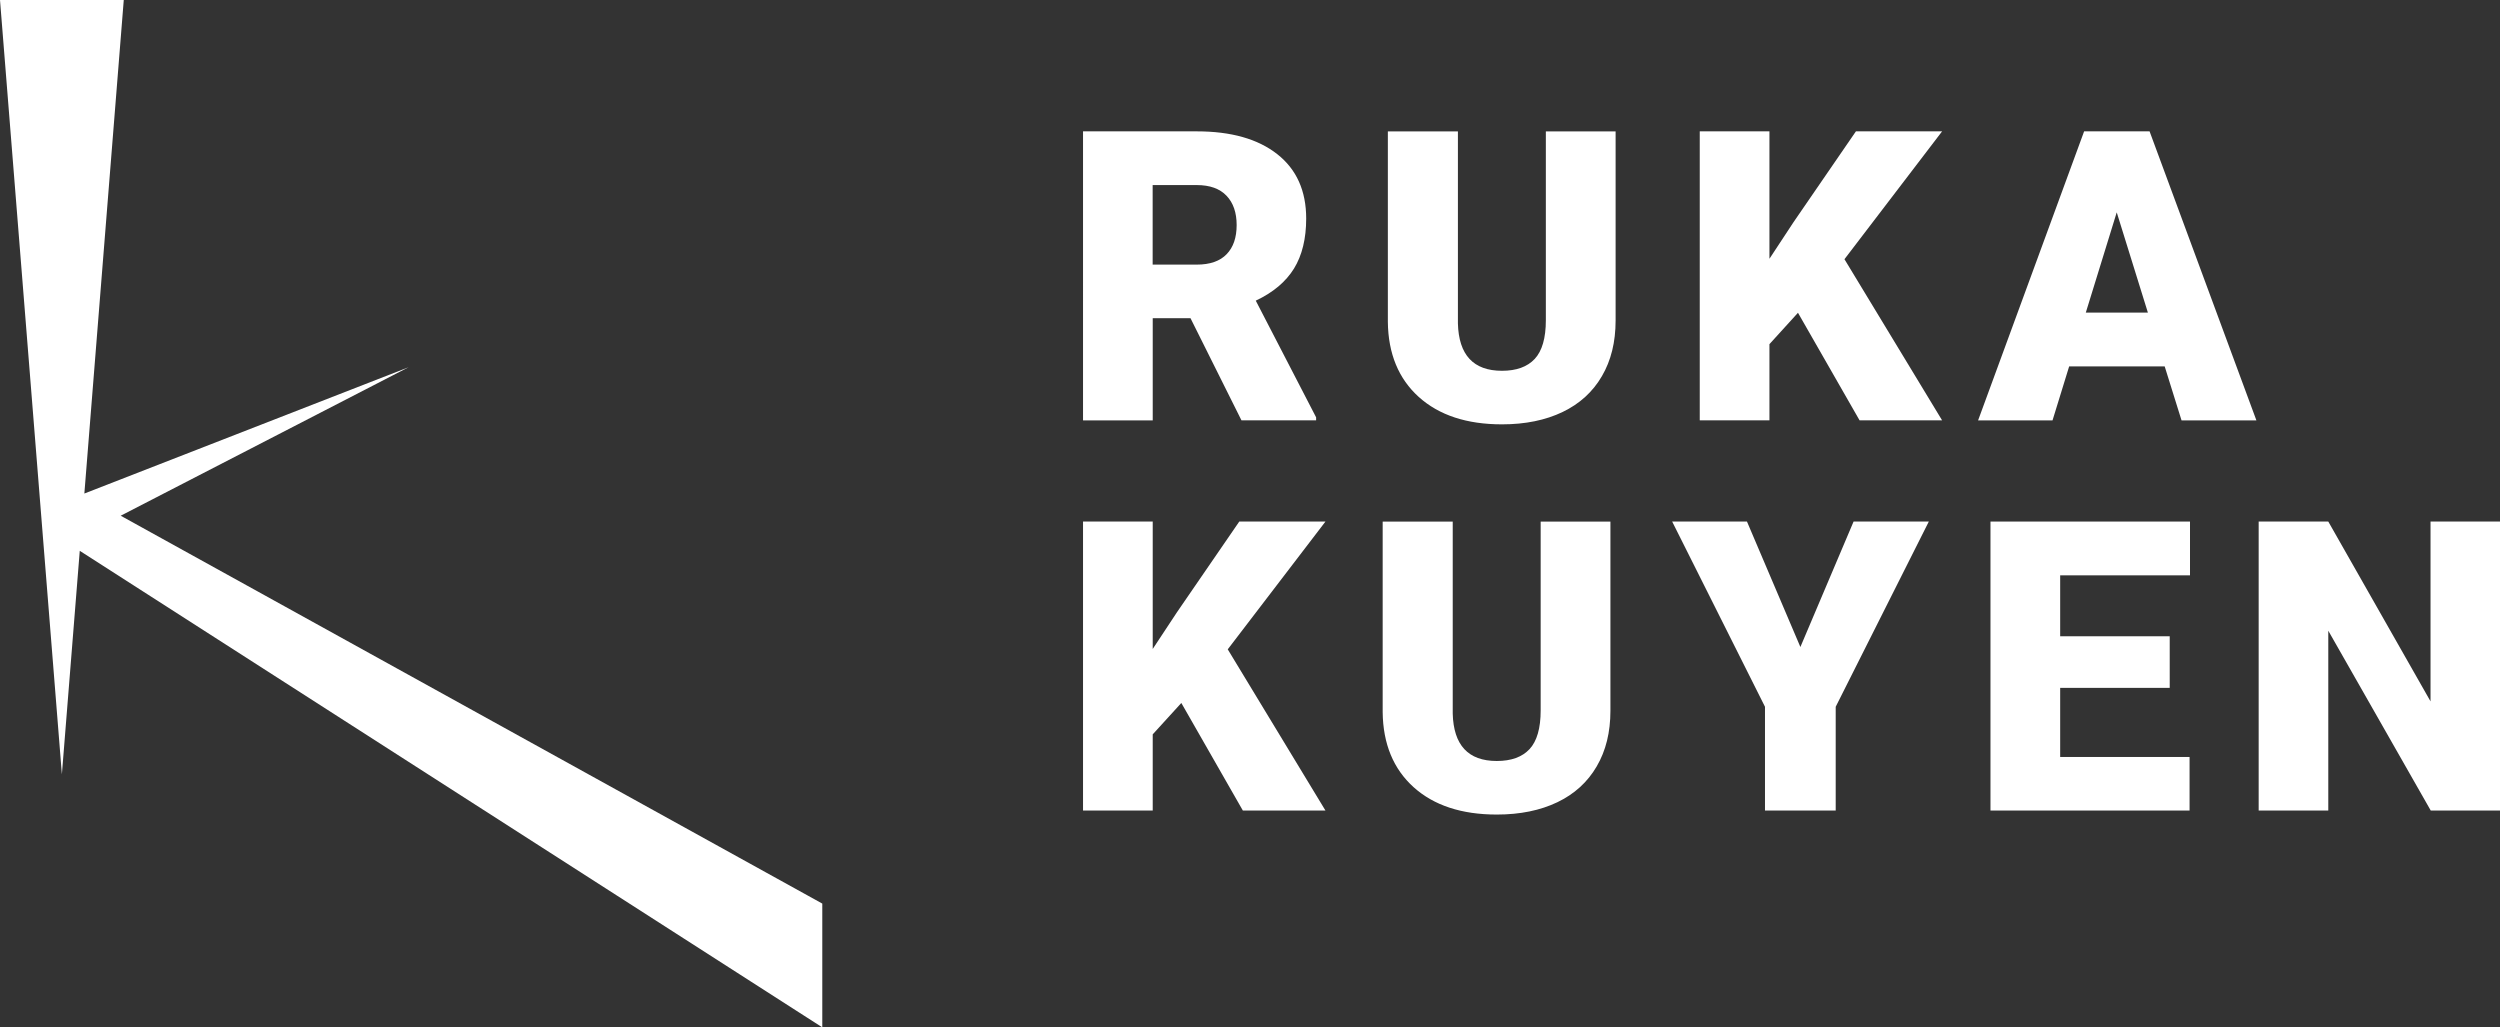 <?xml version="1.0" encoding="UTF-8"?>
<svg id="Capa_2" data-name="Capa 2" xmlns="http://www.w3.org/2000/svg" viewBox="0 0 342.58 140.78">
  <rect x="0" y="0" width="342.58" height="140.78" fill="#333333" stroke="none"/>
  <defs>
    <style>
      .cls-1 {
        fill: #fff;
        stroke-width: 0px;
      }
    </style>
  </defs>
  <g id="Capa_1-2" data-name="Capa 1">
    <g>
      <polygon class="cls-1" points="112.68 123.82 16.54 70.67 55.99 50.32 11.56 67.63 16.96 0 0 0 8.48 106.11 10.93 75.48 112.68 140.78 112.68 123.82"/>
      <g>
        <path class="cls-1" d="m163.13,43.6h-5.17v14.01h-9.55V18h15.59c4.7,0,8.37,1.04,11.02,3.12,2.65,2.08,3.97,5.03,3.97,8.83,0,2.75-.56,5.04-1.67,6.85-1.12,1.81-2.86,3.28-5.24,4.4l8.27,15.99v.41h-10.23l-6.99-14.01Zm-5.17-7.34h6.04c1.81,0,3.18-.48,4.09-1.43.92-.95,1.37-2.29,1.37-3.99s-.46-3.05-1.39-4.02c-.92-.97-2.28-1.46-4.08-1.46h-6.04v10.91Z"/>
        <path class="cls-1" d="m221.39,18v25.92c0,2.94-.62,5.48-1.88,7.63-1.25,2.15-3.05,3.79-5.39,4.91-2.34,1.12-5.1,1.69-8.3,1.69-4.82,0-8.62-1.25-11.4-3.75-2.77-2.5-4.19-5.93-4.24-10.28v-26.11h9.6v26.3c.11,4.33,2.12,6.5,6.04,6.5,1.98,0,3.47-.54,4.49-1.63,1.01-1.09,1.52-2.86,1.52-5.3v-25.87h9.55Z"/>
        <polygon class="cls-1" points="246.38 42.86 242.47 47.16 242.47 57.6 232.92 57.6 232.92 18 242.47 18 242.47 35.46 245.78 30.43 254.32 18 266.13 18 252.75 35.52 266.13 57.6 254.82 57.6 246.38 42.86"/>
        <path class="cls-1" d="m296.62,50.21h-13.08l-2.28,7.4h-10.2l14.53-39.61h8.97l14.64,39.61h-10.26l-2.31-7.4Zm-10.8-7.37h8.51l-4.27-13.74-4.24,13.74Z"/>
        <polygon class="cls-1" points="161.88 96.33 157.96 100.63 157.96 111.07 148.41 111.07 148.41 71.47 157.96 71.47 157.96 88.93 161.28 83.9 169.82 71.47 181.63 71.47 168.24 88.98 181.63 111.07 170.31 111.07 161.88 96.33"/>
        <path class="cls-1" d="m220.68,71.47v25.92c0,2.94-.62,5.48-1.88,7.63-1.25,2.15-3.05,3.79-5.39,4.91-2.34,1.12-5.1,1.69-8.3,1.69-4.82,0-8.62-1.25-11.4-3.75-2.77-2.5-4.19-5.93-4.24-10.28v-26.11h9.6v26.3c.11,4.33,2.12,6.5,6.04,6.5,1.98,0,3.47-.54,4.49-1.63,1.01-1.09,1.52-2.86,1.52-5.3v-25.87h9.55Z"/>
        <polygon class="cls-1" points="246.71 88.66 254 71.47 264.31 71.47 251.55 96.85 251.55 111.07 241.86 111.07 241.86 96.85 229.14 71.47 239.39 71.47 246.71 88.66"/>
        <polygon class="cls-1" points="297.32 94.26 282.31 94.26 282.31 103.73 300.04 103.73 300.04 111.07 272.76 111.07 272.76 71.47 300.1 71.47 300.1 78.84 282.31 78.84 282.31 87.19 297.32 87.19 297.32 94.26"/>
        <polygon class="cls-1" points="342.58 111.07 333.09 111.07 319.05 86.43 319.05 111.07 309.51 111.07 309.51 71.47 319.05 71.47 333.06 96.11 333.06 71.47 342.58 71.47 342.58 111.07"/>
      </g>
    </g>
  </g>
</svg>